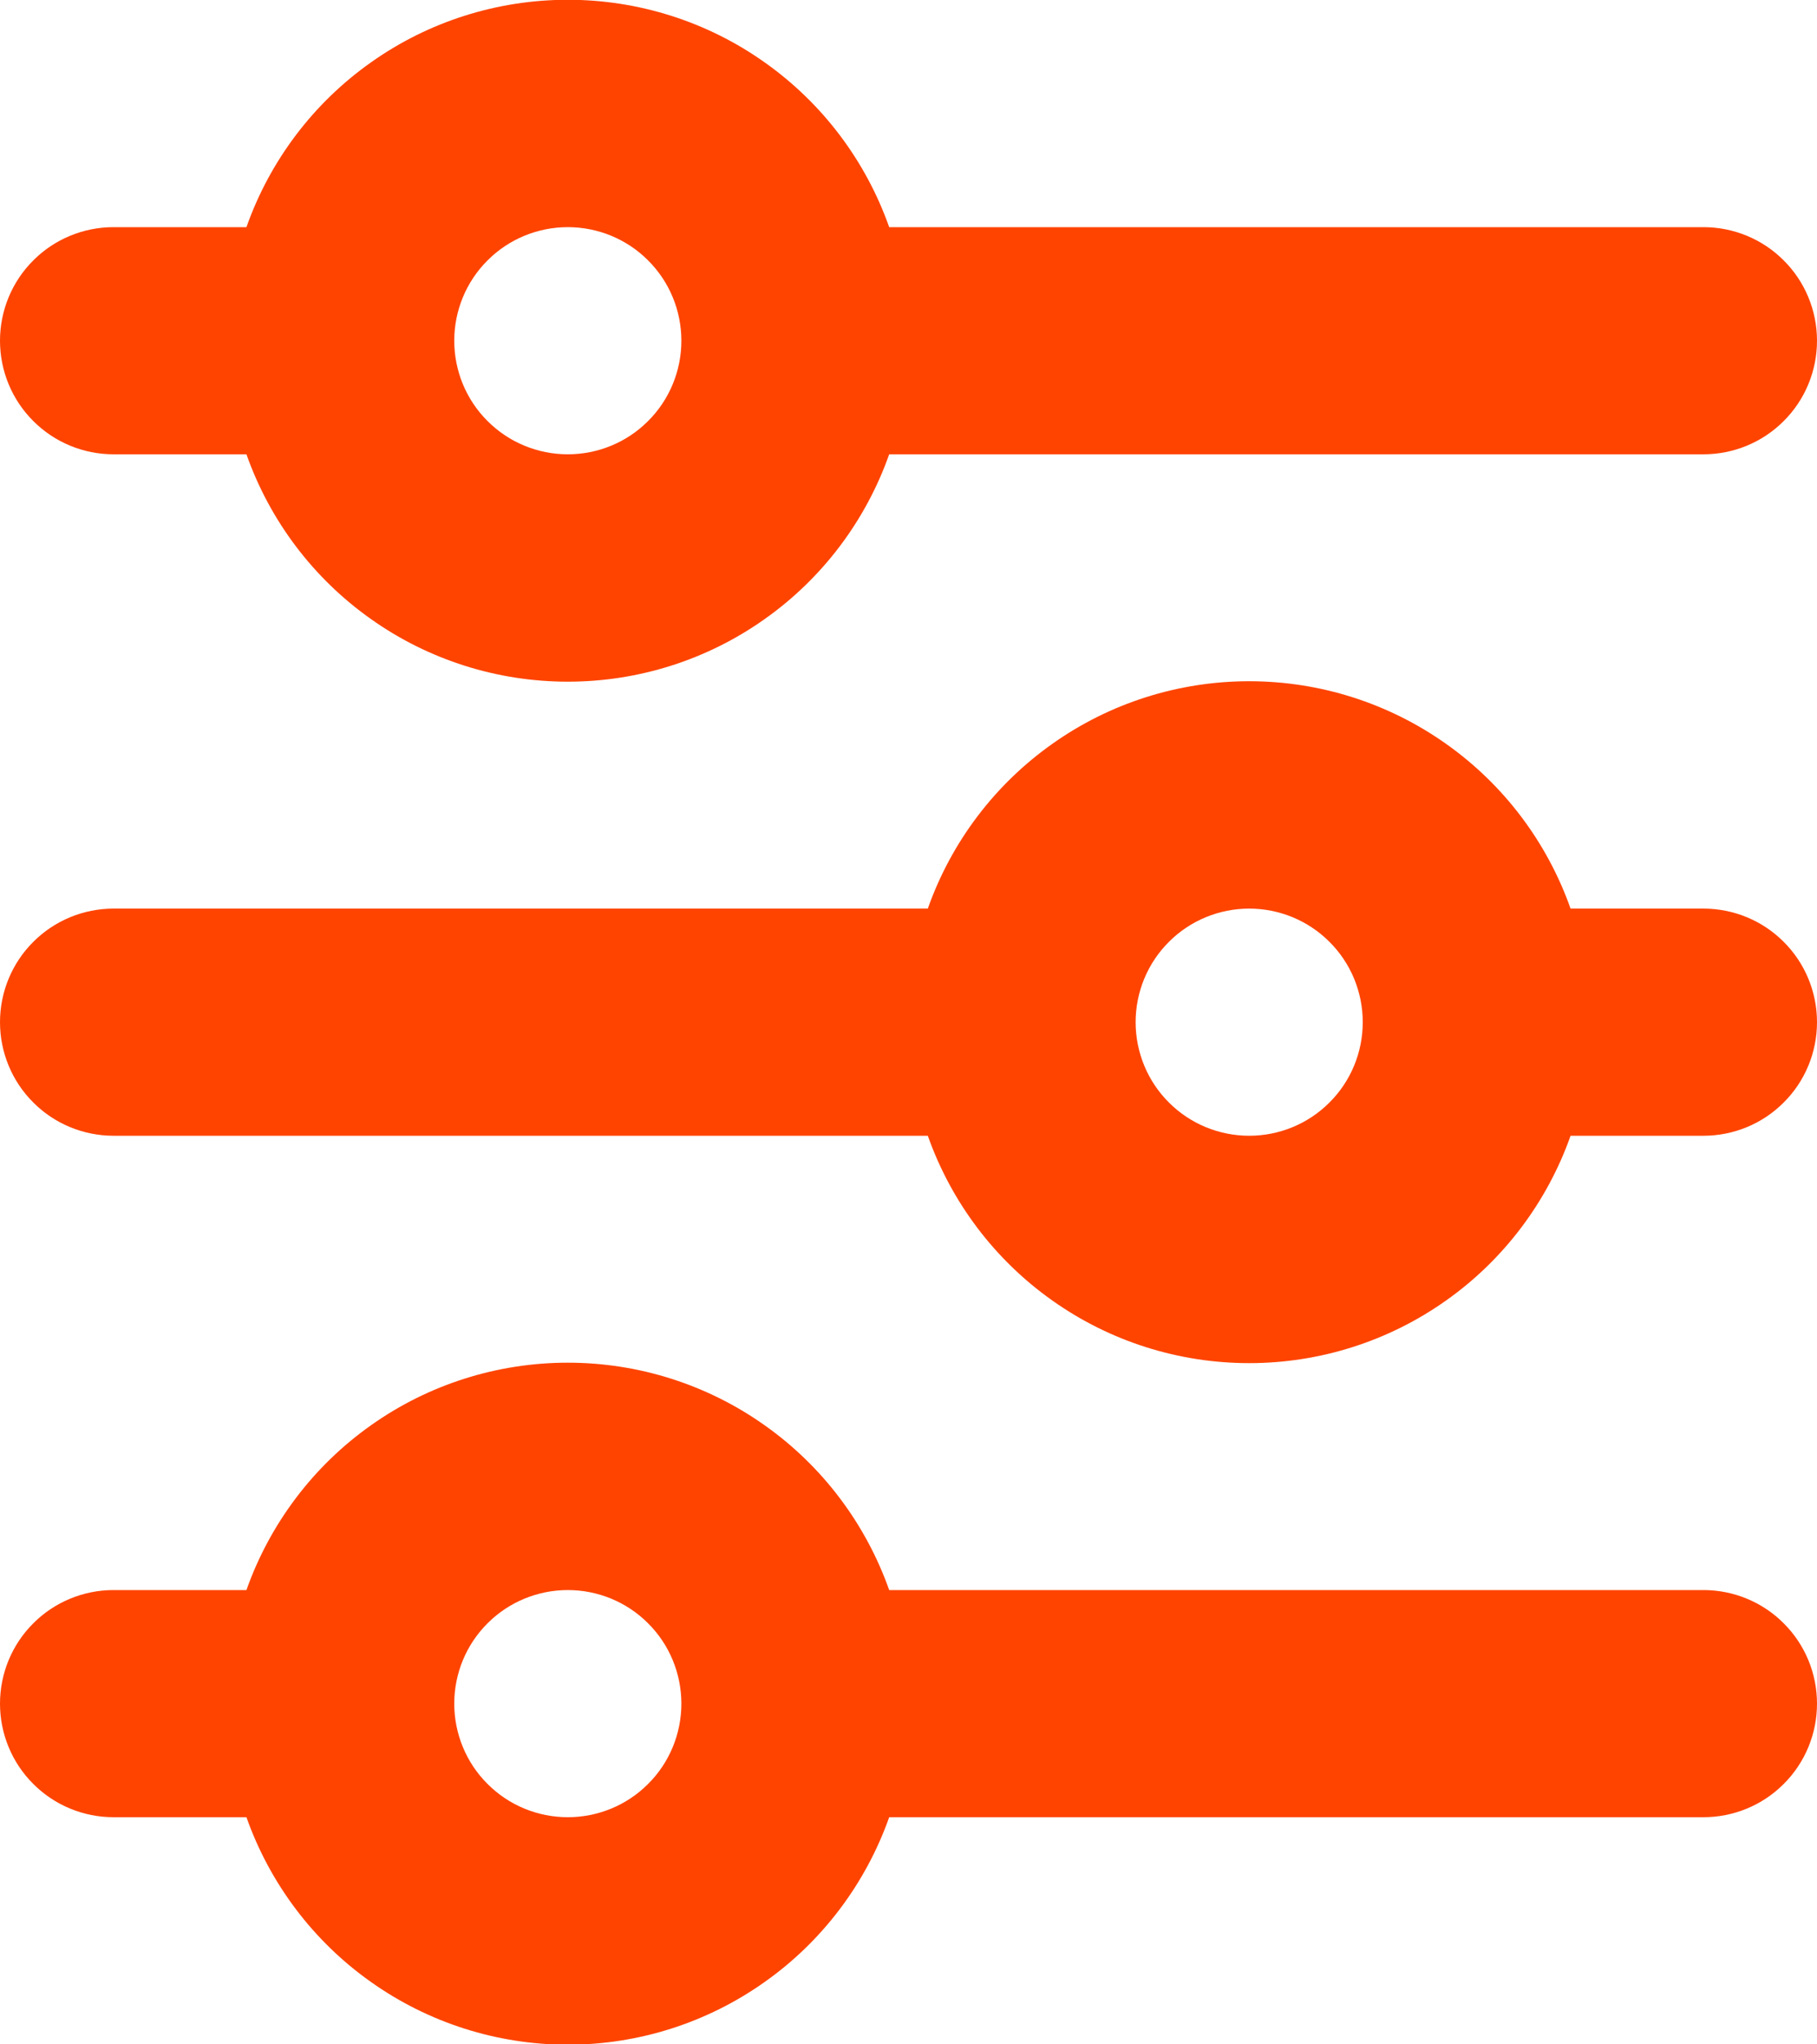 <svg width="16" height="18" viewBox="0 0 16 18" fill="none" xmlns="http://www.w3.org/2000/svg">
<path d="M5 2C4.735 2 4.48 2.105 4.293 2.293C4.105 2.48 4 2.735 4 3C4 3.265 4.105 3.52 4.293 3.707C4.48 3.895 4.735 4 5 4C5.265 4 5.52 3.895 5.707 3.707C5.895 3.52 6 3.265 6 3C6 2.735 5.895 2.48 5.707 2.293C5.52 2.105 5.265 2 5 2ZM2.17 2C2.377 1.414 2.76 0.907 3.267 0.549C3.773 0.19 4.379 -0.002 5 -0.002C5.621 -0.002 6.227 0.19 6.733 0.549C7.24 0.907 7.623 1.414 7.83 2H15C15.265 2 15.52 2.105 15.707 2.293C15.895 2.48 16 2.735 16 3C16 3.265 15.895 3.52 15.707 3.707C15.52 3.895 15.265 4 15 4H7.83C7.623 4.586 7.24 5.093 6.733 5.451C6.227 5.81 5.621 6.002 5 6.002C4.379 6.002 3.773 5.81 3.267 5.451C2.76 5.093 2.377 4.586 2.17 4H1C0.735 4 0.48 3.895 0.293 3.707C0.105 3.52 0 3.265 0 3C0 2.735 0.105 2.48 0.293 2.293C0.48 2.105 0.735 2 1 2H2.17ZM11 8C10.735 8 10.48 8.105 10.293 8.293C10.105 8.48 10 8.735 10 9C10 9.265 10.105 9.52 10.293 9.707C10.48 9.895 10.735 10 11 10C11.265 10 11.52 9.895 11.707 9.707C11.895 9.52 12 9.265 12 9C12 8.735 11.895 8.48 11.707 8.293C11.52 8.105 11.265 8 11 8ZM8.17 8C8.377 7.414 8.76 6.907 9.267 6.549C9.773 6.19 10.379 5.998 11 5.998C11.621 5.998 12.226 6.19 12.733 6.549C13.24 6.907 13.623 7.414 13.83 8H15C15.265 8 15.52 8.105 15.707 8.293C15.895 8.48 16 8.735 16 9C16 9.265 15.895 9.52 15.707 9.707C15.52 9.895 15.265 10 15 10H13.83C13.623 10.585 13.24 11.093 12.733 11.451C12.226 11.81 11.621 12.002 11 12.002C10.379 12.002 9.773 11.81 9.267 11.451C8.76 11.093 8.377 10.585 8.17 10H1C0.735 10 0.48 9.895 0.293 9.707C0.105 9.52 0 9.265 0 9C0 8.735 0.105 8.48 0.293 8.293C0.48 8.105 0.735 8 1 8H8.17ZM5 14C4.735 14 4.48 14.105 4.293 14.293C4.105 14.48 4 14.735 4 15C4 15.265 4.105 15.52 4.293 15.707C4.48 15.895 4.735 16 5 16C5.265 16 5.52 15.895 5.707 15.707C5.895 15.52 6 15.265 6 15C6 14.735 5.895 14.48 5.707 14.293C5.52 14.105 5.265 14 5 14ZM2.17 14C2.377 13.415 2.76 12.907 3.267 12.549C3.773 12.19 4.379 11.998 5 11.998C5.621 11.998 6.227 12.19 6.733 12.549C7.24 12.907 7.623 13.415 7.83 14H15C15.265 14 15.52 14.105 15.707 14.293C15.895 14.48 16 14.735 16 15C16 15.265 15.895 15.52 15.707 15.707C15.52 15.895 15.265 16 15 16H7.83C7.623 16.585 7.24 17.093 6.733 17.451C6.227 17.81 5.621 18.003 5 18.003C4.379 18.003 3.773 17.81 3.267 17.451C2.76 17.093 2.377 16.585 2.17 16H1C0.735 16 0.48 15.895 0.293 15.707C0.105 15.52 0 15.265 0 15C0 14.735 0.105 14.48 0.293 14.293C0.48 14.105 0.735 14 1 14H2.17Z" fill="#FF4400"/>
</svg>
